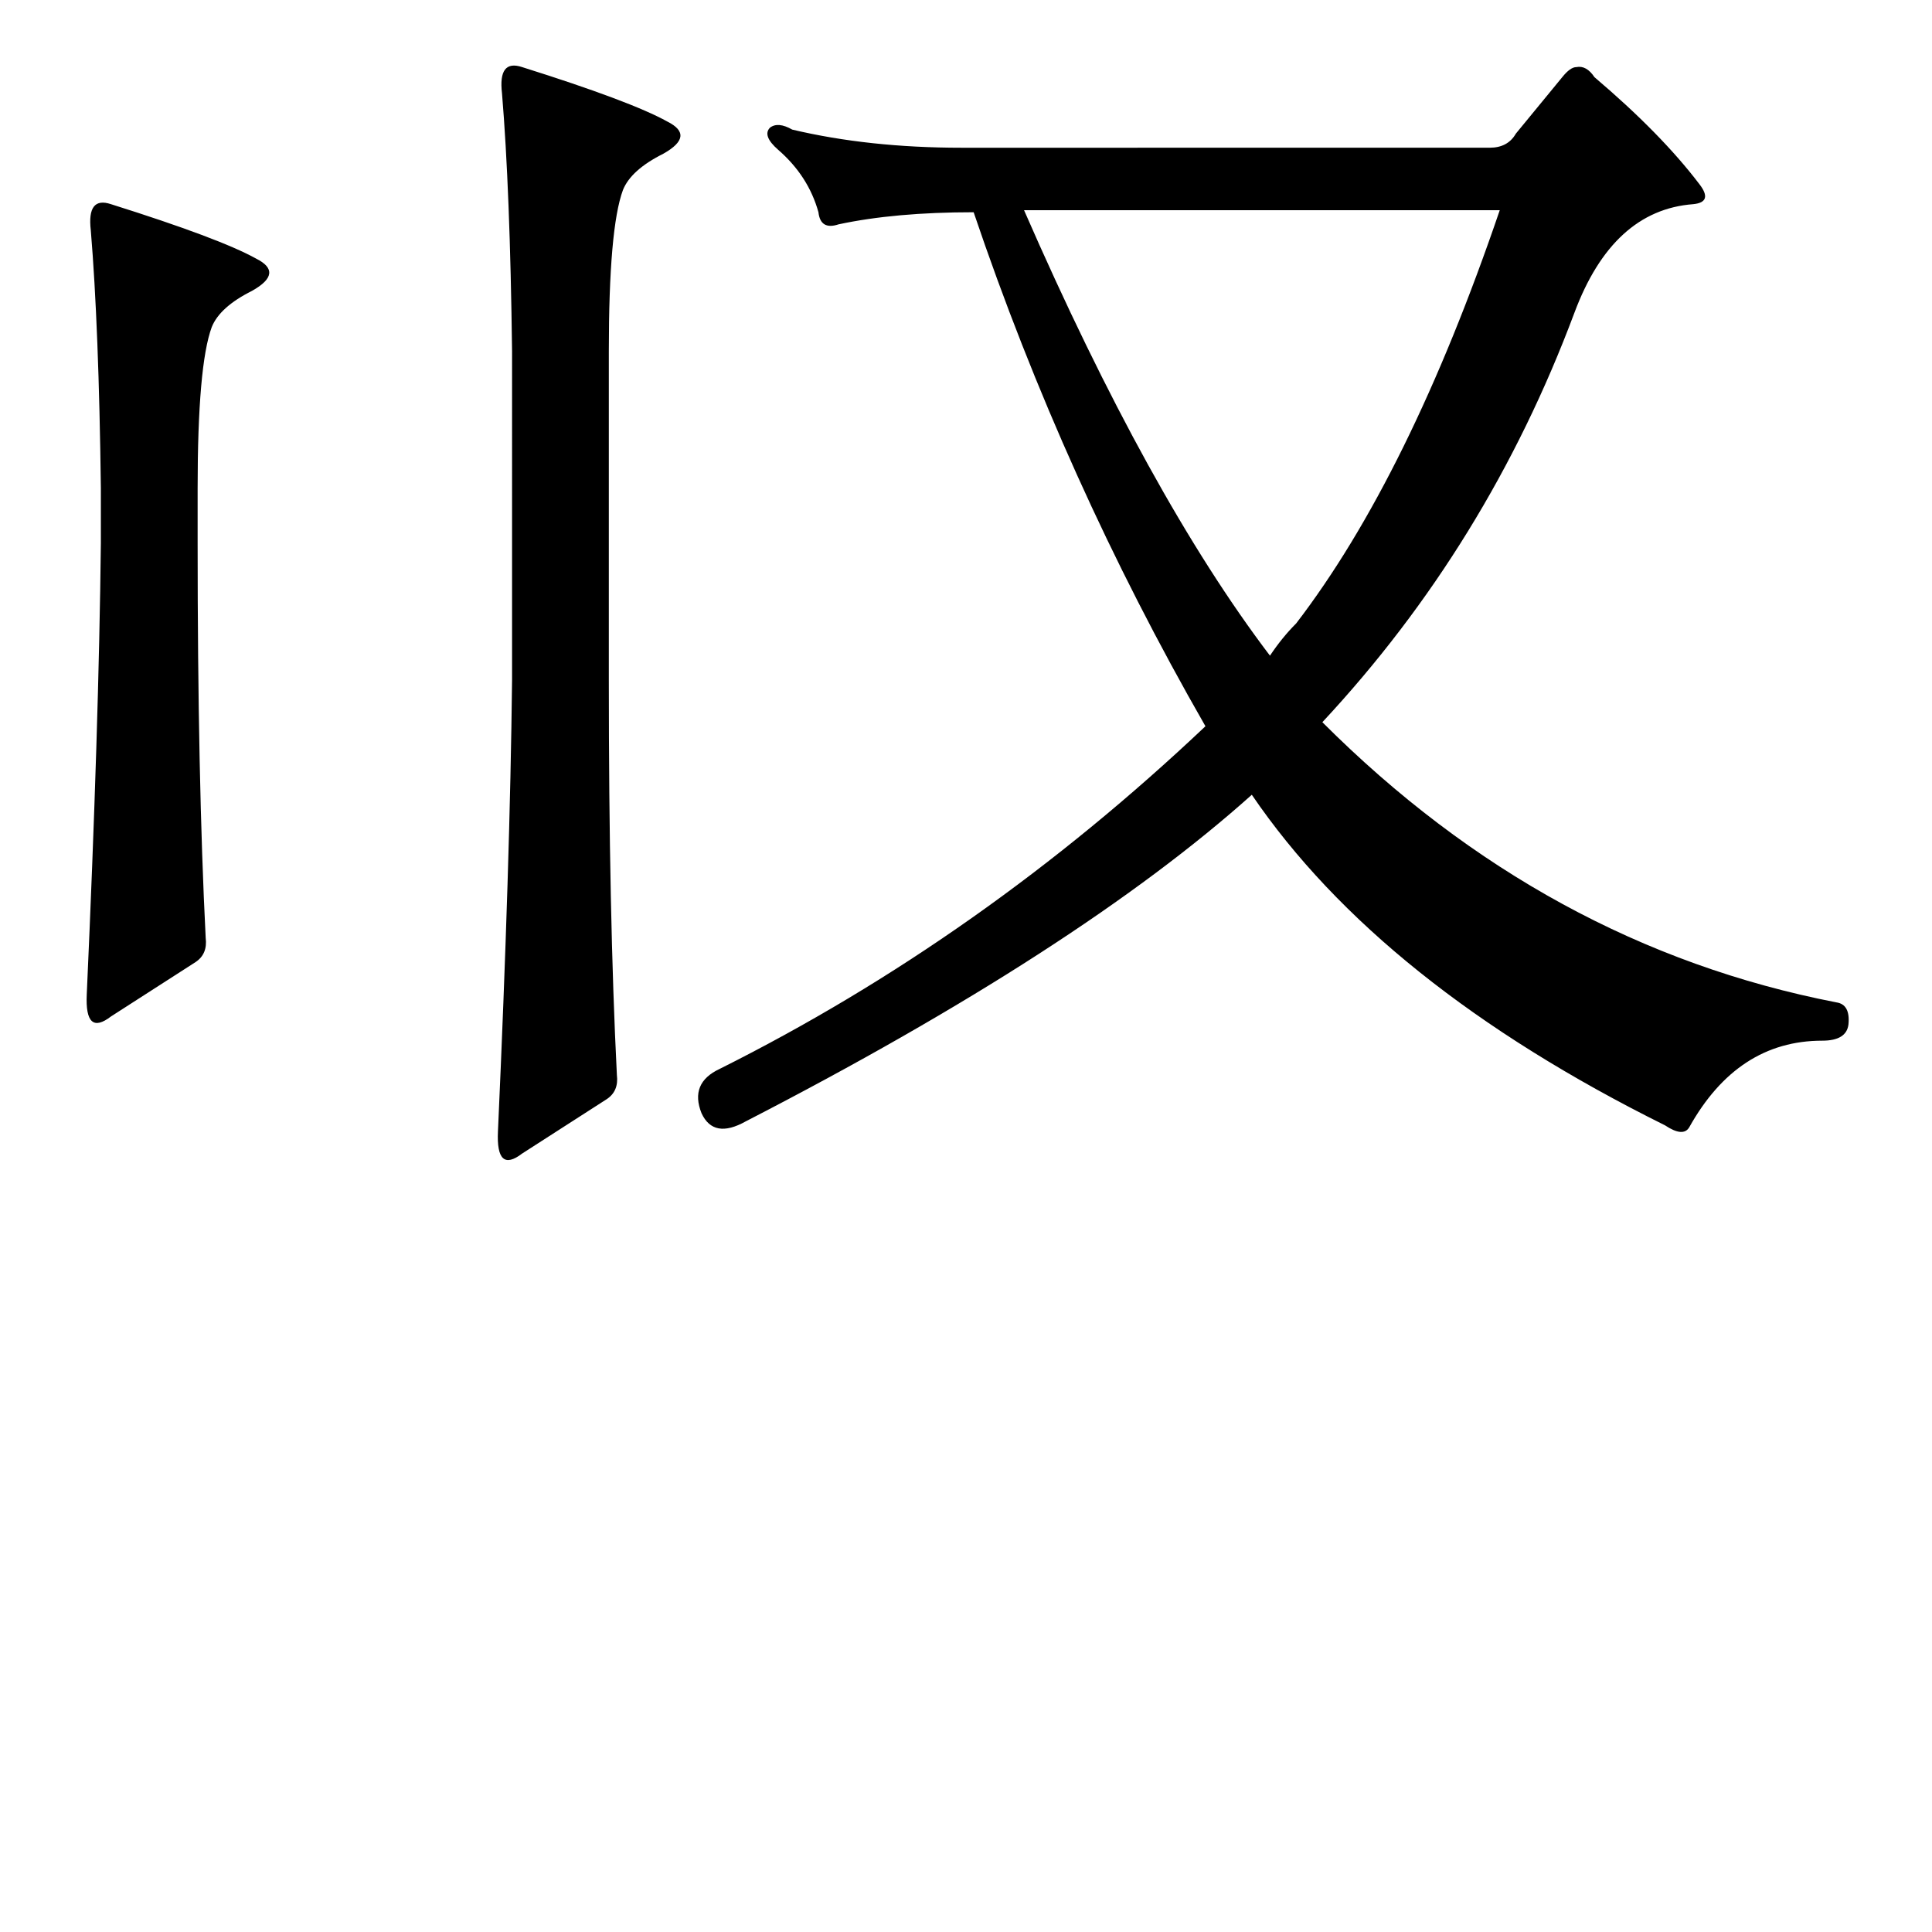 <?xml version="1.0" encoding="UTF-8" standalone="no"?>
<svg
   xmlns:dc="http://purl.org/dc/elements/1.1/"
   xmlns:cc="http://creativecommons.org/ns#"
   xmlns:rdf="http://www.w3.org/1999/02/22-rdf-syntax-ns#"
   xmlns:svg="http://www.w3.org/2000/svg"
   xmlns="http://www.w3.org/2000/svg"
   id="svg8"
   version="1.1"
   viewBox="0 0 84.667 84.667"
   height="320"
   width="320">
  <defs
     id="defs2" />
  <g
     transform="translate(0,-212.333)"
     id="layer1">
    <g
       id="flowRoot10"
       style="font-style:normal;font-variant:normal;font-weight:normal;font-stretch:normal;font-size:341.333px;line-height:1.25;font-family:'BabelStone Han PUA';-inkscape-font-specification:'BabelStone Han PUA, Normal';font-variant-ligatures:normal;font-variant-caps:normal;font-variant-numeric:normal;font-feature-settings:normal;text-align:start;letter-spacing:0px;word-spacing:0px;writing-mode:lr-tb;text-anchor:start;fill:#000000;fill-opacity:1;stroke:none"
       transform="matrix(0.265,0,0,0.265,-4.337,196.447)"
       aria-label="">
      <path
         id="path18"
         style=""
         d="m 31.382,98.044 q -0.667,-5.667 3.333,-4.333 18,5.667 24,9 4.667,2.333 -0.667,5.333 -5.333,2.667 -6.667,6 -2.333,6.333 -2.333,26.667 v 9 q 0,39 1.333,65.333 0.333,2.667 -1.667,4 -4.667,3 -14,9 -4.333,3.333 -4,-3.667 2,-44.333 2.333,-74.667 v -9 Q 32.715,114.044 31.382,98.044 Z M 99.382,75.377 q -0.667,-5.667 3.333,-4.333 18,5.667 24,9 4.667,2.333 -0.667,5.333 -5.333,2.667 -6.667,6 -2.333,6.333 -2.333,26.667 v 54.333 q 0,39 1.333,65.333 0.333,2.667 -1.667,4 -4.667,3 -14,9 -4.333,3.333 -4,-3.667 2,-44.333 2.333,-74.667 V 118.044 Q 100.715,91.377 99.382,75.377 Z m 163.333,9 q 3,0 4.333,-2.333 l 7.667,-9.333 q 1.333,-1.667 2.333,-1.667 1.667,-0.333 3,1.667 11,9.333 17.333,17.667 2.333,3 -1,3.333 -13.333,1 -19.667,18 -14.333,38.333 -41.667,67.667 37,37 85,46.333 2.333,0.333 2,3.667 -0.333,2.667 -4.333,2.667 -14,0 -22,14.333 -1,1.667 -4,-0.333 -47,-23.333 -68.333,-54.667 -28.667,25.667 -83.667,54 -5.333,3 -7.333,-1.333 -2,-5 3,-7.333 43.333,-21.667 80.333,-56.667 -23.333,-40.667 -38.333,-85 -13,0 -22.333,2 -3,1 -3.333,-2 -1.667,-6 -6.667,-10.333 -2.667,-2.333 -1.333,-3.667 1.333,-1 3.667,0.333 12.667,3 28,3 z m -77,10.333 q 20.667,47.333 40.667,73.667 2,-3 4.333,-5.333 18.667,-24.333 33.667,-68.333 z" />
    </g>
  </g>
</svg>
